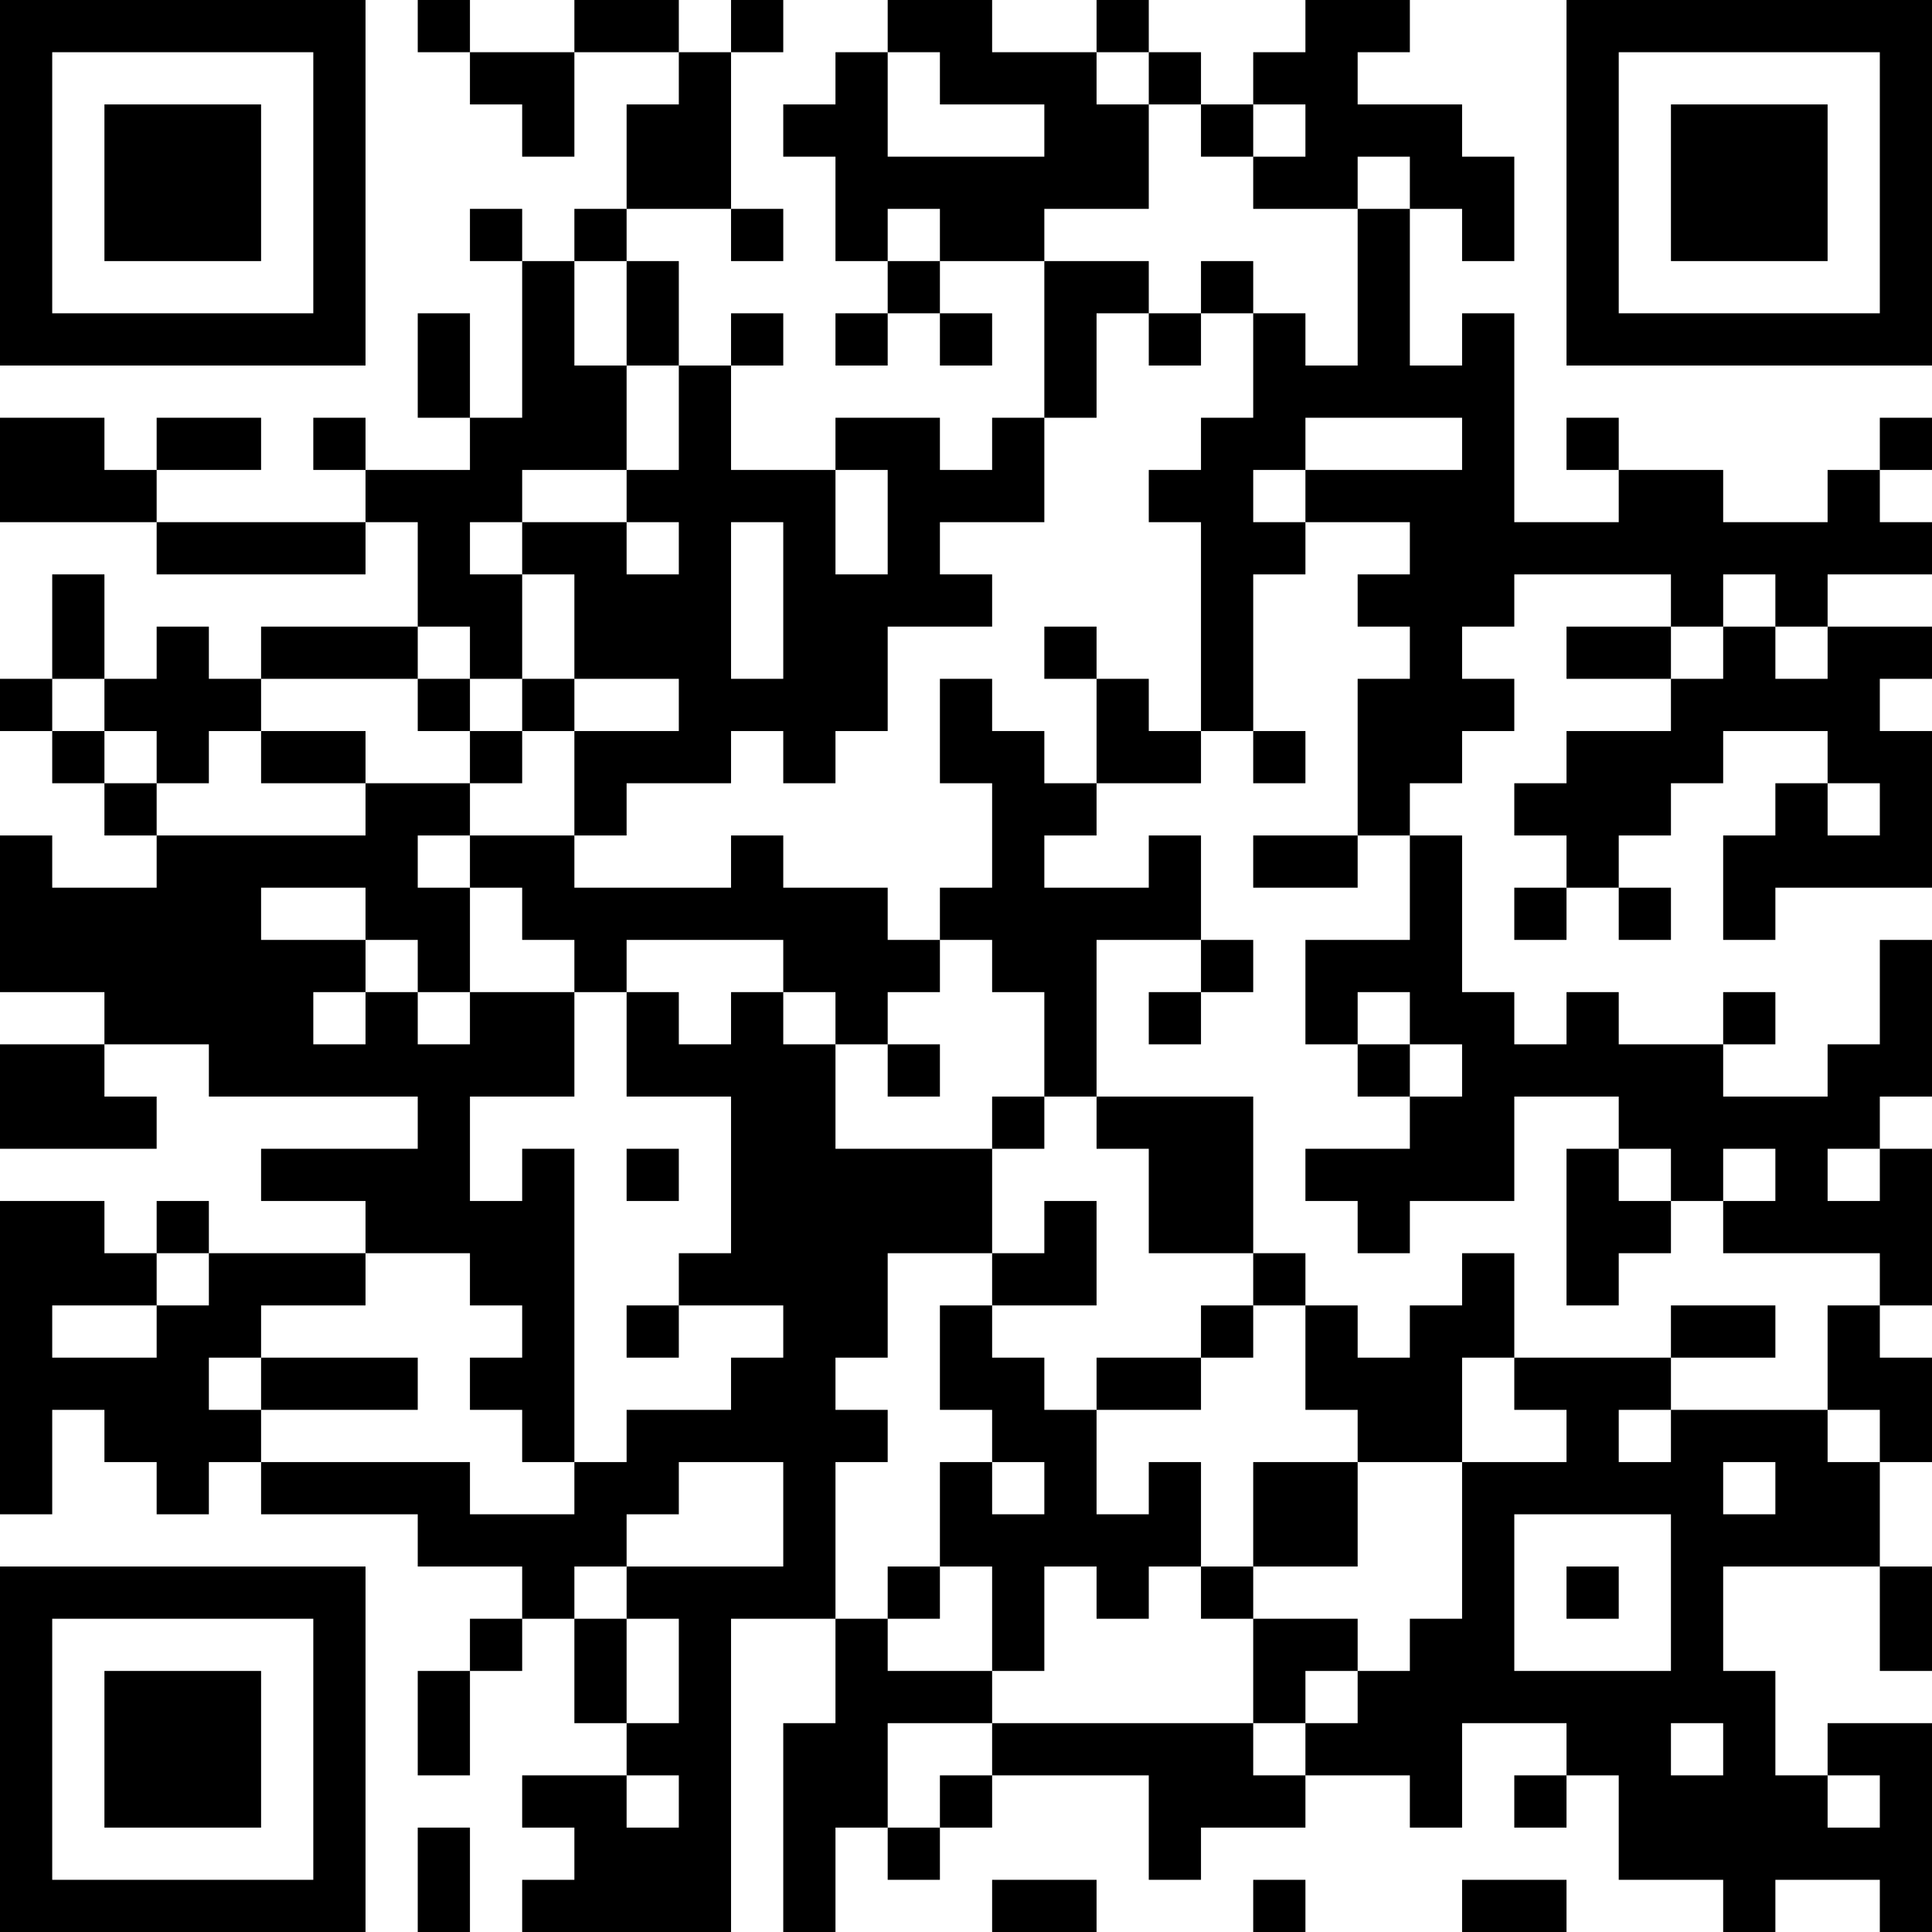 <?xml version="1.0" encoding="UTF-8"?>
<svg xmlns="http://www.w3.org/2000/svg" version="1.1" width="400" height="400" viewBox="0 0 400 400"><rect x="0" y="0" width="400" height="400" fill="#ffffff"/><g transform="scale(10.811)"><g transform="translate(0,0)"><path fill-rule="evenodd" d="M8 0L8 1L9 1L9 2L10 2L10 3L11 3L11 1L13 1L13 2L12 2L12 4L11 4L11 5L10 5L10 4L9 4L9 5L10 5L10 8L9 8L9 6L8 6L8 8L9 8L9 9L7 9L7 8L6 8L6 9L7 9L7 10L3 10L3 9L5 9L5 8L3 8L3 9L2 9L2 8L0 8L0 10L3 10L3 11L7 11L7 10L8 10L8 12L5 12L5 13L4 13L4 12L3 12L3 13L2 13L2 11L1 11L1 13L0 13L0 14L1 14L1 15L2 15L2 16L3 16L3 17L1 17L1 16L0 16L0 19L2 19L2 20L0 20L0 22L3 22L3 21L2 21L2 20L4 20L4 21L8 21L8 22L5 22L5 23L7 23L7 24L4 24L4 23L3 23L3 24L2 24L2 23L0 23L0 29L1 29L1 27L2 27L2 28L3 28L3 29L4 29L4 28L5 28L5 29L8 29L8 30L10 30L10 31L9 31L9 32L8 32L8 34L9 34L9 32L10 32L10 31L11 31L11 33L12 33L12 34L10 34L10 35L11 35L11 36L10 36L10 37L14 37L14 31L16 31L16 33L15 33L15 37L16 37L16 35L17 35L17 36L18 36L18 35L19 35L19 34L22 34L22 36L23 36L23 35L25 35L25 34L27 34L27 35L28 35L28 33L30 33L30 34L29 34L29 35L30 35L30 34L31 34L31 36L33 36L33 37L34 37L34 36L36 36L36 37L37 37L37 33L35 33L35 34L34 34L34 32L33 32L33 30L36 30L36 32L37 32L37 30L36 30L36 28L37 28L37 26L36 26L36 25L37 25L37 22L36 22L36 21L37 21L37 18L36 18L36 20L35 20L35 21L33 21L33 20L34 20L34 19L33 19L33 20L31 20L31 19L30 19L30 20L29 20L29 19L28 19L28 16L27 16L27 15L28 15L28 14L29 14L29 13L28 13L28 12L29 12L29 11L32 11L32 12L30 12L30 13L32 13L32 14L30 14L30 15L29 15L29 16L30 16L30 17L29 17L29 18L30 18L30 17L31 17L31 18L32 18L32 17L31 17L31 16L32 16L32 15L33 15L33 14L35 14L35 15L34 15L34 16L33 16L33 18L34 18L34 17L37 17L37 14L36 14L36 13L37 13L37 12L35 12L35 11L37 11L37 10L36 10L36 9L37 9L37 8L36 8L36 9L35 9L35 10L33 10L33 9L31 9L31 8L30 8L30 9L31 9L31 10L29 10L29 6L28 6L28 7L27 7L27 4L28 4L28 5L29 5L29 3L28 3L28 2L26 2L26 1L27 1L27 0L25 0L25 1L24 1L24 2L23 2L23 1L22 1L22 0L21 0L21 1L19 1L19 0L17 0L17 1L16 1L16 2L15 2L15 3L16 3L16 5L17 5L17 6L16 6L16 7L17 7L17 6L18 6L18 7L19 7L19 6L18 6L18 5L20 5L20 8L19 8L19 9L18 9L18 8L16 8L16 9L14 9L14 7L15 7L15 6L14 6L14 7L13 7L13 5L12 5L12 4L14 4L14 5L15 5L15 4L14 4L14 1L15 1L15 0L14 0L14 1L13 1L13 0L11 0L11 1L9 1L9 0ZM17 1L17 3L20 3L20 2L18 2L18 1ZM21 1L21 2L22 2L22 4L20 4L20 5L22 5L22 6L21 6L21 8L20 8L20 10L18 10L18 11L19 11L19 12L17 12L17 14L16 14L16 15L15 15L15 14L14 14L14 15L12 15L12 16L11 16L11 14L13 14L13 13L11 13L11 11L10 11L10 10L12 10L12 11L13 11L13 10L12 10L12 9L13 9L13 7L12 7L12 5L11 5L11 7L12 7L12 9L10 9L10 10L9 10L9 11L10 11L10 13L9 13L9 12L8 12L8 13L5 13L5 14L4 14L4 15L3 15L3 14L2 14L2 13L1 13L1 14L2 14L2 15L3 15L3 16L7 16L7 15L9 15L9 16L8 16L8 17L9 17L9 19L8 19L8 18L7 18L7 17L5 17L5 18L7 18L7 19L6 19L6 20L7 20L7 19L8 19L8 20L9 20L9 19L11 19L11 21L9 21L9 23L10 23L10 22L11 22L11 28L10 28L10 27L9 27L9 26L10 26L10 25L9 25L9 24L7 24L7 25L5 25L5 26L4 26L4 27L5 27L5 28L9 28L9 29L11 29L11 28L12 28L12 27L14 27L14 26L15 26L15 25L13 25L13 24L14 24L14 21L12 21L12 19L13 19L13 20L14 20L14 19L15 19L15 20L16 20L16 22L19 22L19 24L17 24L17 26L16 26L16 27L17 27L17 28L16 28L16 31L17 31L17 32L19 32L19 33L17 33L17 35L18 35L18 34L19 34L19 33L24 33L24 34L25 34L25 33L26 33L26 32L27 32L27 31L28 31L28 28L30 28L30 27L29 27L29 26L32 26L32 27L31 27L31 28L32 28L32 27L35 27L35 28L36 28L36 27L35 27L35 25L36 25L36 24L33 24L33 23L34 23L34 22L33 22L33 23L32 23L32 22L31 22L31 21L29 21L29 23L27 23L27 24L26 24L26 23L25 23L25 22L27 22L27 21L28 21L28 20L27 20L27 19L26 19L26 20L25 20L25 18L27 18L27 16L26 16L26 13L27 13L27 12L26 12L26 11L27 11L27 10L25 10L25 9L28 9L28 8L25 8L25 9L24 9L24 10L25 10L25 11L24 11L24 14L23 14L23 10L22 10L22 9L23 9L23 8L24 8L24 6L25 6L25 7L26 7L26 4L27 4L27 3L26 3L26 4L24 4L24 3L25 3L25 2L24 2L24 3L23 3L23 2L22 2L22 1ZM17 4L17 5L18 5L18 4ZM23 5L23 6L22 6L22 7L23 7L23 6L24 6L24 5ZM16 9L16 11L17 11L17 9ZM14 10L14 13L15 13L15 10ZM33 11L33 12L32 12L32 13L33 13L33 12L34 12L34 13L35 13L35 12L34 12L34 11ZM20 12L20 13L21 13L21 15L20 15L20 14L19 14L19 13L18 13L18 15L19 15L19 17L18 17L18 18L17 18L17 17L15 17L15 16L14 16L14 17L11 17L11 16L9 16L9 17L10 17L10 18L11 18L11 19L12 19L12 18L15 18L15 19L16 19L16 20L17 20L17 21L18 21L18 20L17 20L17 19L18 19L18 18L19 18L19 19L20 19L20 21L19 21L19 22L20 22L20 21L21 21L21 22L22 22L22 24L24 24L24 25L23 25L23 26L21 26L21 27L20 27L20 26L19 26L19 25L21 25L21 23L20 23L20 24L19 24L19 25L18 25L18 27L19 27L19 28L18 28L18 30L17 30L17 31L18 31L18 30L19 30L19 32L20 32L20 30L21 30L21 31L22 31L22 30L23 30L23 31L24 31L24 33L25 33L25 32L26 32L26 31L24 31L24 30L26 30L26 28L28 28L28 26L29 26L29 24L28 24L28 25L27 25L27 26L26 26L26 25L25 25L25 24L24 24L24 21L21 21L21 18L23 18L23 19L22 19L22 20L23 20L23 19L24 19L24 18L23 18L23 16L22 16L22 17L20 17L20 16L21 16L21 15L23 15L23 14L22 14L22 13L21 13L21 12ZM8 13L8 14L9 14L9 15L10 15L10 14L11 14L11 13L10 13L10 14L9 14L9 13ZM5 14L5 15L7 15L7 14ZM24 14L24 15L25 15L25 14ZM35 15L35 16L36 16L36 15ZM24 16L24 17L26 17L26 16ZM26 20L26 21L27 21L27 20ZM12 22L12 23L13 23L13 22ZM30 22L30 25L31 25L31 24L32 24L32 23L31 23L31 22ZM35 22L35 23L36 23L36 22ZM3 24L3 25L1 25L1 26L3 26L3 25L4 25L4 24ZM12 25L12 26L13 26L13 25ZM24 25L24 26L23 26L23 27L21 27L21 29L22 29L22 28L23 28L23 30L24 30L24 28L26 28L26 27L25 27L25 25ZM32 25L32 26L34 26L34 25ZM5 26L5 27L8 27L8 26ZM13 28L13 29L12 29L12 30L11 30L11 31L12 31L12 33L13 33L13 31L12 31L12 30L15 30L15 28ZM19 28L19 29L20 29L20 28ZM33 28L33 29L34 29L34 28ZM29 29L29 32L32 32L32 29ZM30 30L30 31L31 31L31 30ZM32 33L32 34L33 34L33 33ZM12 34L12 35L13 35L13 34ZM35 34L35 35L36 35L36 34ZM8 35L8 37L9 37L9 35ZM19 36L19 37L21 37L21 36ZM24 36L24 37L25 37L25 36ZM28 36L28 37L30 37L30 36ZM0 0L0 7L7 7L7 0ZM1 1L1 6L6 6L6 1ZM2 2L2 5L5 5L5 2ZM30 0L30 7L37 7L37 0ZM31 1L31 6L36 6L36 1ZM32 2L32 5L35 5L35 2ZM0 30L0 37L7 37L7 30ZM1 31L1 36L6 36L6 31ZM2 32L2 35L5 35L5 32Z" fill="#000000"/></g></g></svg>
